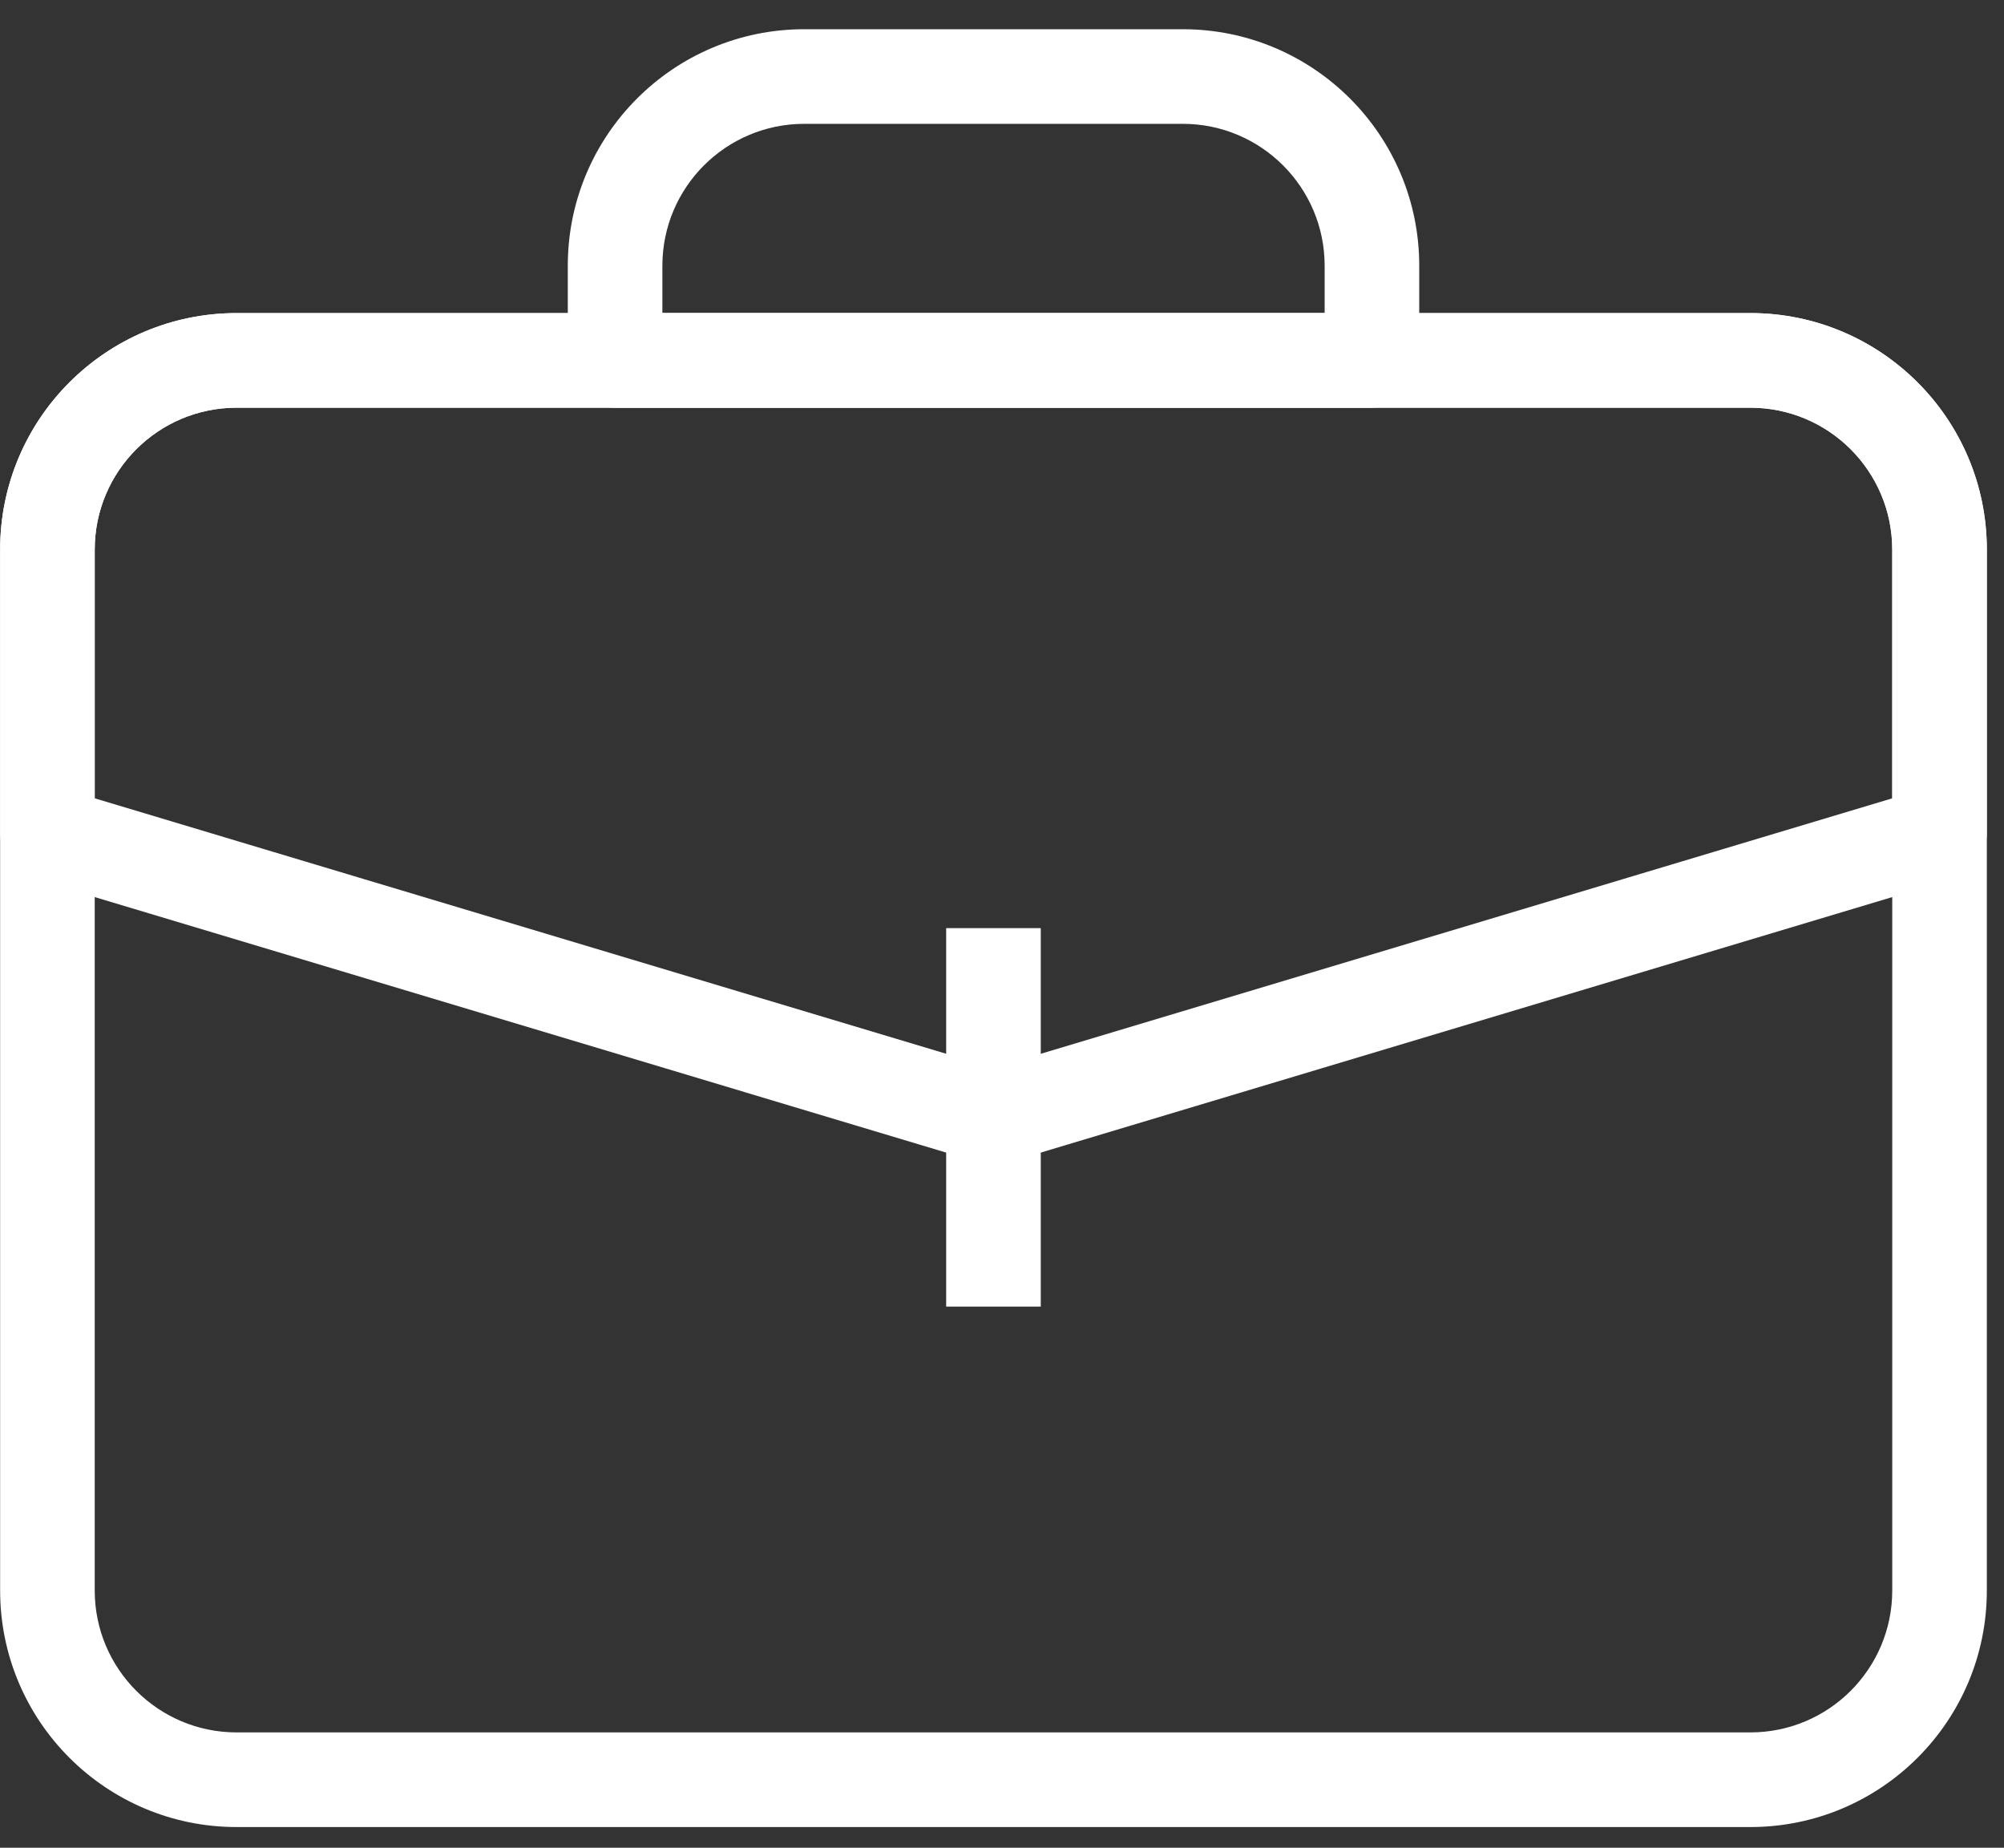<svg width="64" height="59" viewBox="0 0 64 59" fill="none" xmlns="http://www.w3.org/2000/svg">
<rect x="0" y="0" width="64" height="59" fill="#333333" stroke="none"/>
<path fill-rule="evenodd" clip-rule="evenodd" d="M18.133 8.486C18.133 4.314 21.515 0.933 25.686 0.933H37.772C41.943 0.933 45.325 4.314 45.325 8.486V11.507C45.325 12.342 44.649 13.018 43.814 13.018H19.643C18.809 13.018 18.133 12.342 18.133 11.507V8.486ZM25.686 3.954C23.183 3.954 21.154 5.983 21.154 8.486V9.997H42.304V8.486C42.304 5.983 40.275 3.954 37.772 3.954H25.686Z" fill="white"/>
<path fill-rule="evenodd" clip-rule="evenodd" d="M0.004 17.55C0.004 13.379 3.386 9.997 7.557 9.997H55.899C60.07 9.997 63.452 13.379 63.452 17.55V50.785C63.452 54.957 60.07 58.339 55.899 58.339H7.557C3.386 58.339 0.004 54.957 0.004 50.785V17.55ZM7.557 13.018C5.054 13.018 3.025 15.047 3.025 17.55V50.785C3.025 53.288 5.054 55.317 7.557 55.317H55.899C58.402 55.317 60.431 53.288 60.431 50.785V17.55C60.431 15.047 58.402 13.018 55.899 13.018H7.557Z" fill="white"/>
<path fill-rule="evenodd" clip-rule="evenodd" d="M0.004 17.55C0.004 13.379 3.386 9.997 7.557 9.997H55.899C60.07 9.997 63.452 13.379 63.452 17.55V26.614C63.452 27.282 63.015 27.87 62.376 28.061L32.162 37.126C31.879 37.21 31.577 37.21 31.294 37.126L1.08 28.061C0.442 27.87 0.004 27.282 0.004 26.614V17.55ZM7.557 13.018C5.054 13.018 3.025 15.047 3.025 17.55V25.491L31.728 34.101L60.431 25.491V17.55C60.431 15.047 58.402 13.018 55.899 13.018H7.557Z" fill="white"/>
<path fill-rule="evenodd" clip-rule="evenodd" d="M30.217 41.721V29.636H33.238V41.721H30.217Z" fill="white"/>
</svg>
